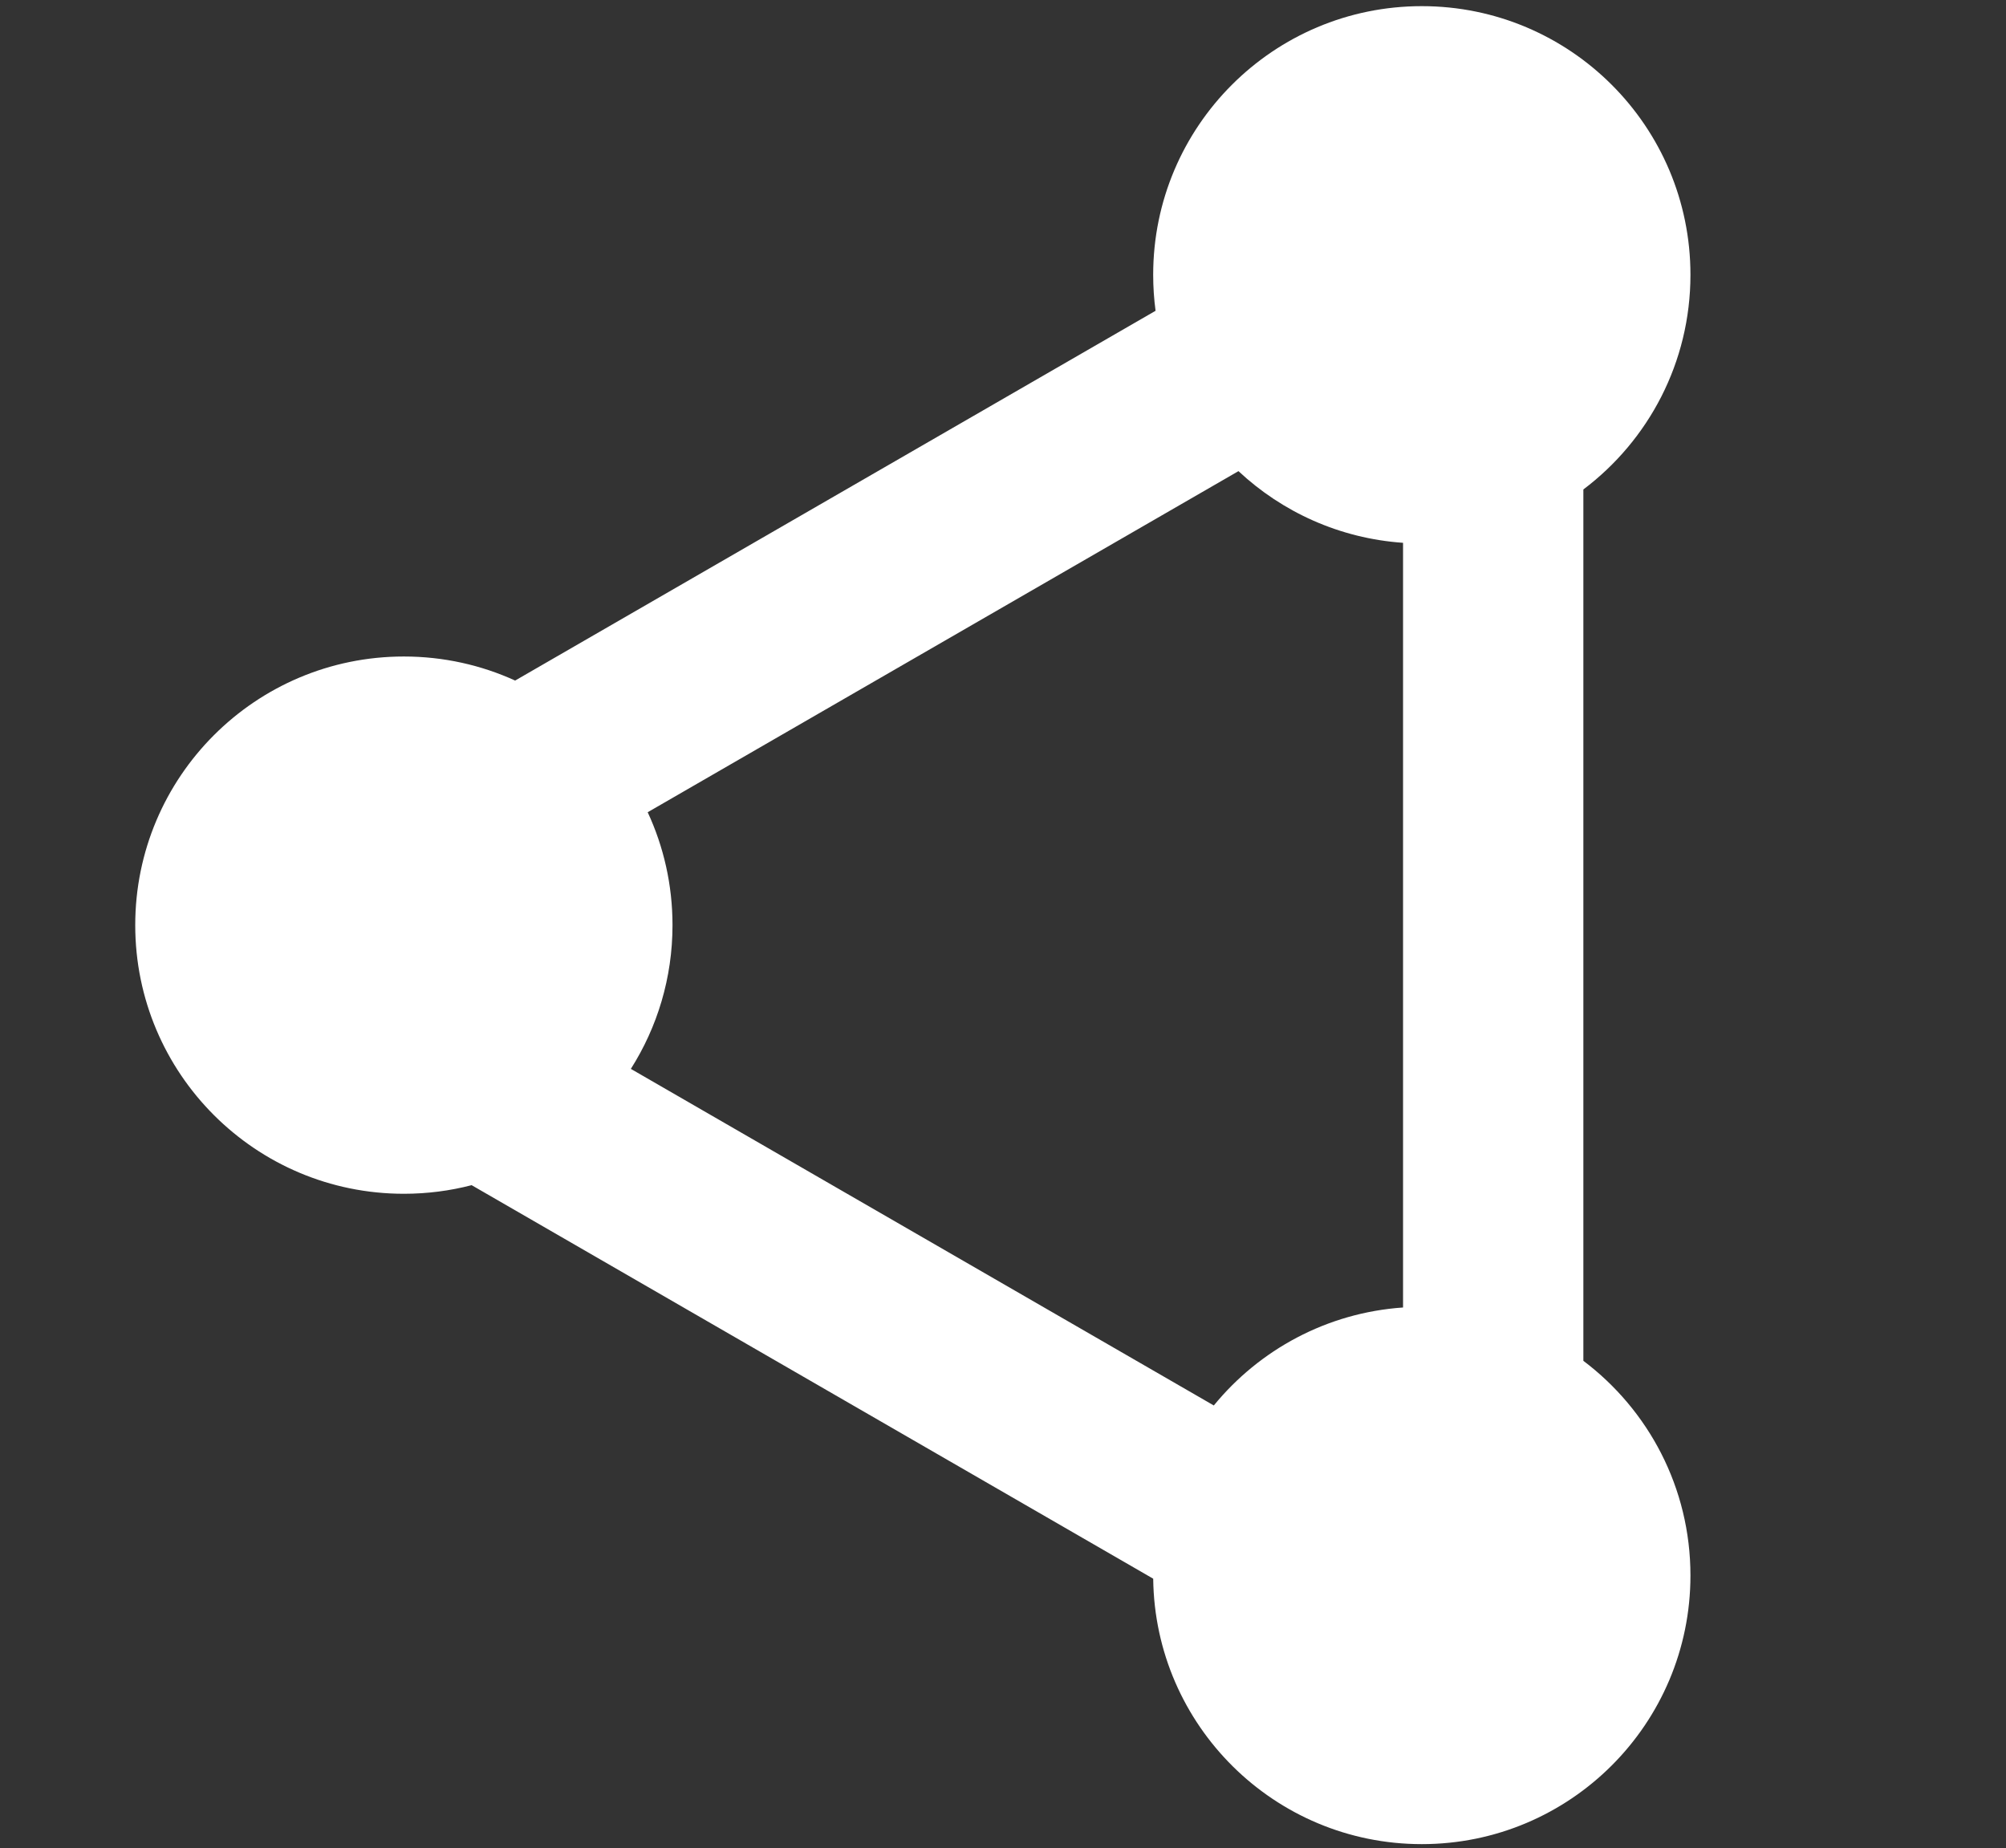 <svg width="89" height="82" viewBox="0 0 89 82" fill="none" xmlns="http://www.w3.org/2000/svg">
<rect x="0" y="0" width="89" height="82" fill="#333333" stroke="none"/>
<path fill-rule="evenodd" clip-rule="evenodd" d="M75 12.192C75 16.084 73.135 19.54 70.249 21.715V60.373C73.135 62.548 75 66.005 75 69.897C75 76.479 69.664 81.815 63.081 81.815C56.547 81.815 51.24 76.555 51.164 70.039L20.925 52.58C19.965 52.83 18.957 52.962 17.918 52.962C11.336 52.962 6 47.627 6 41.044C6 34.462 11.336 29.126 17.918 29.126C19.679 29.126 21.351 29.508 22.855 30.193L51.269 13.788C51.199 13.266 51.163 12.733 51.163 12.192C51.163 5.609 56.499 0.273 63.081 0.273C69.664 0.273 75 5.609 75 12.192ZM62.249 58.007C58.868 58.24 55.874 59.884 53.853 62.354L27.989 47.421C29.159 45.577 29.837 43.39 29.837 41.044C29.837 39.255 29.443 37.558 28.736 36.035L54.947 20.902C56.887 22.715 59.434 23.887 62.249 24.082V58.007Z" fill="white"/>
</svg>

